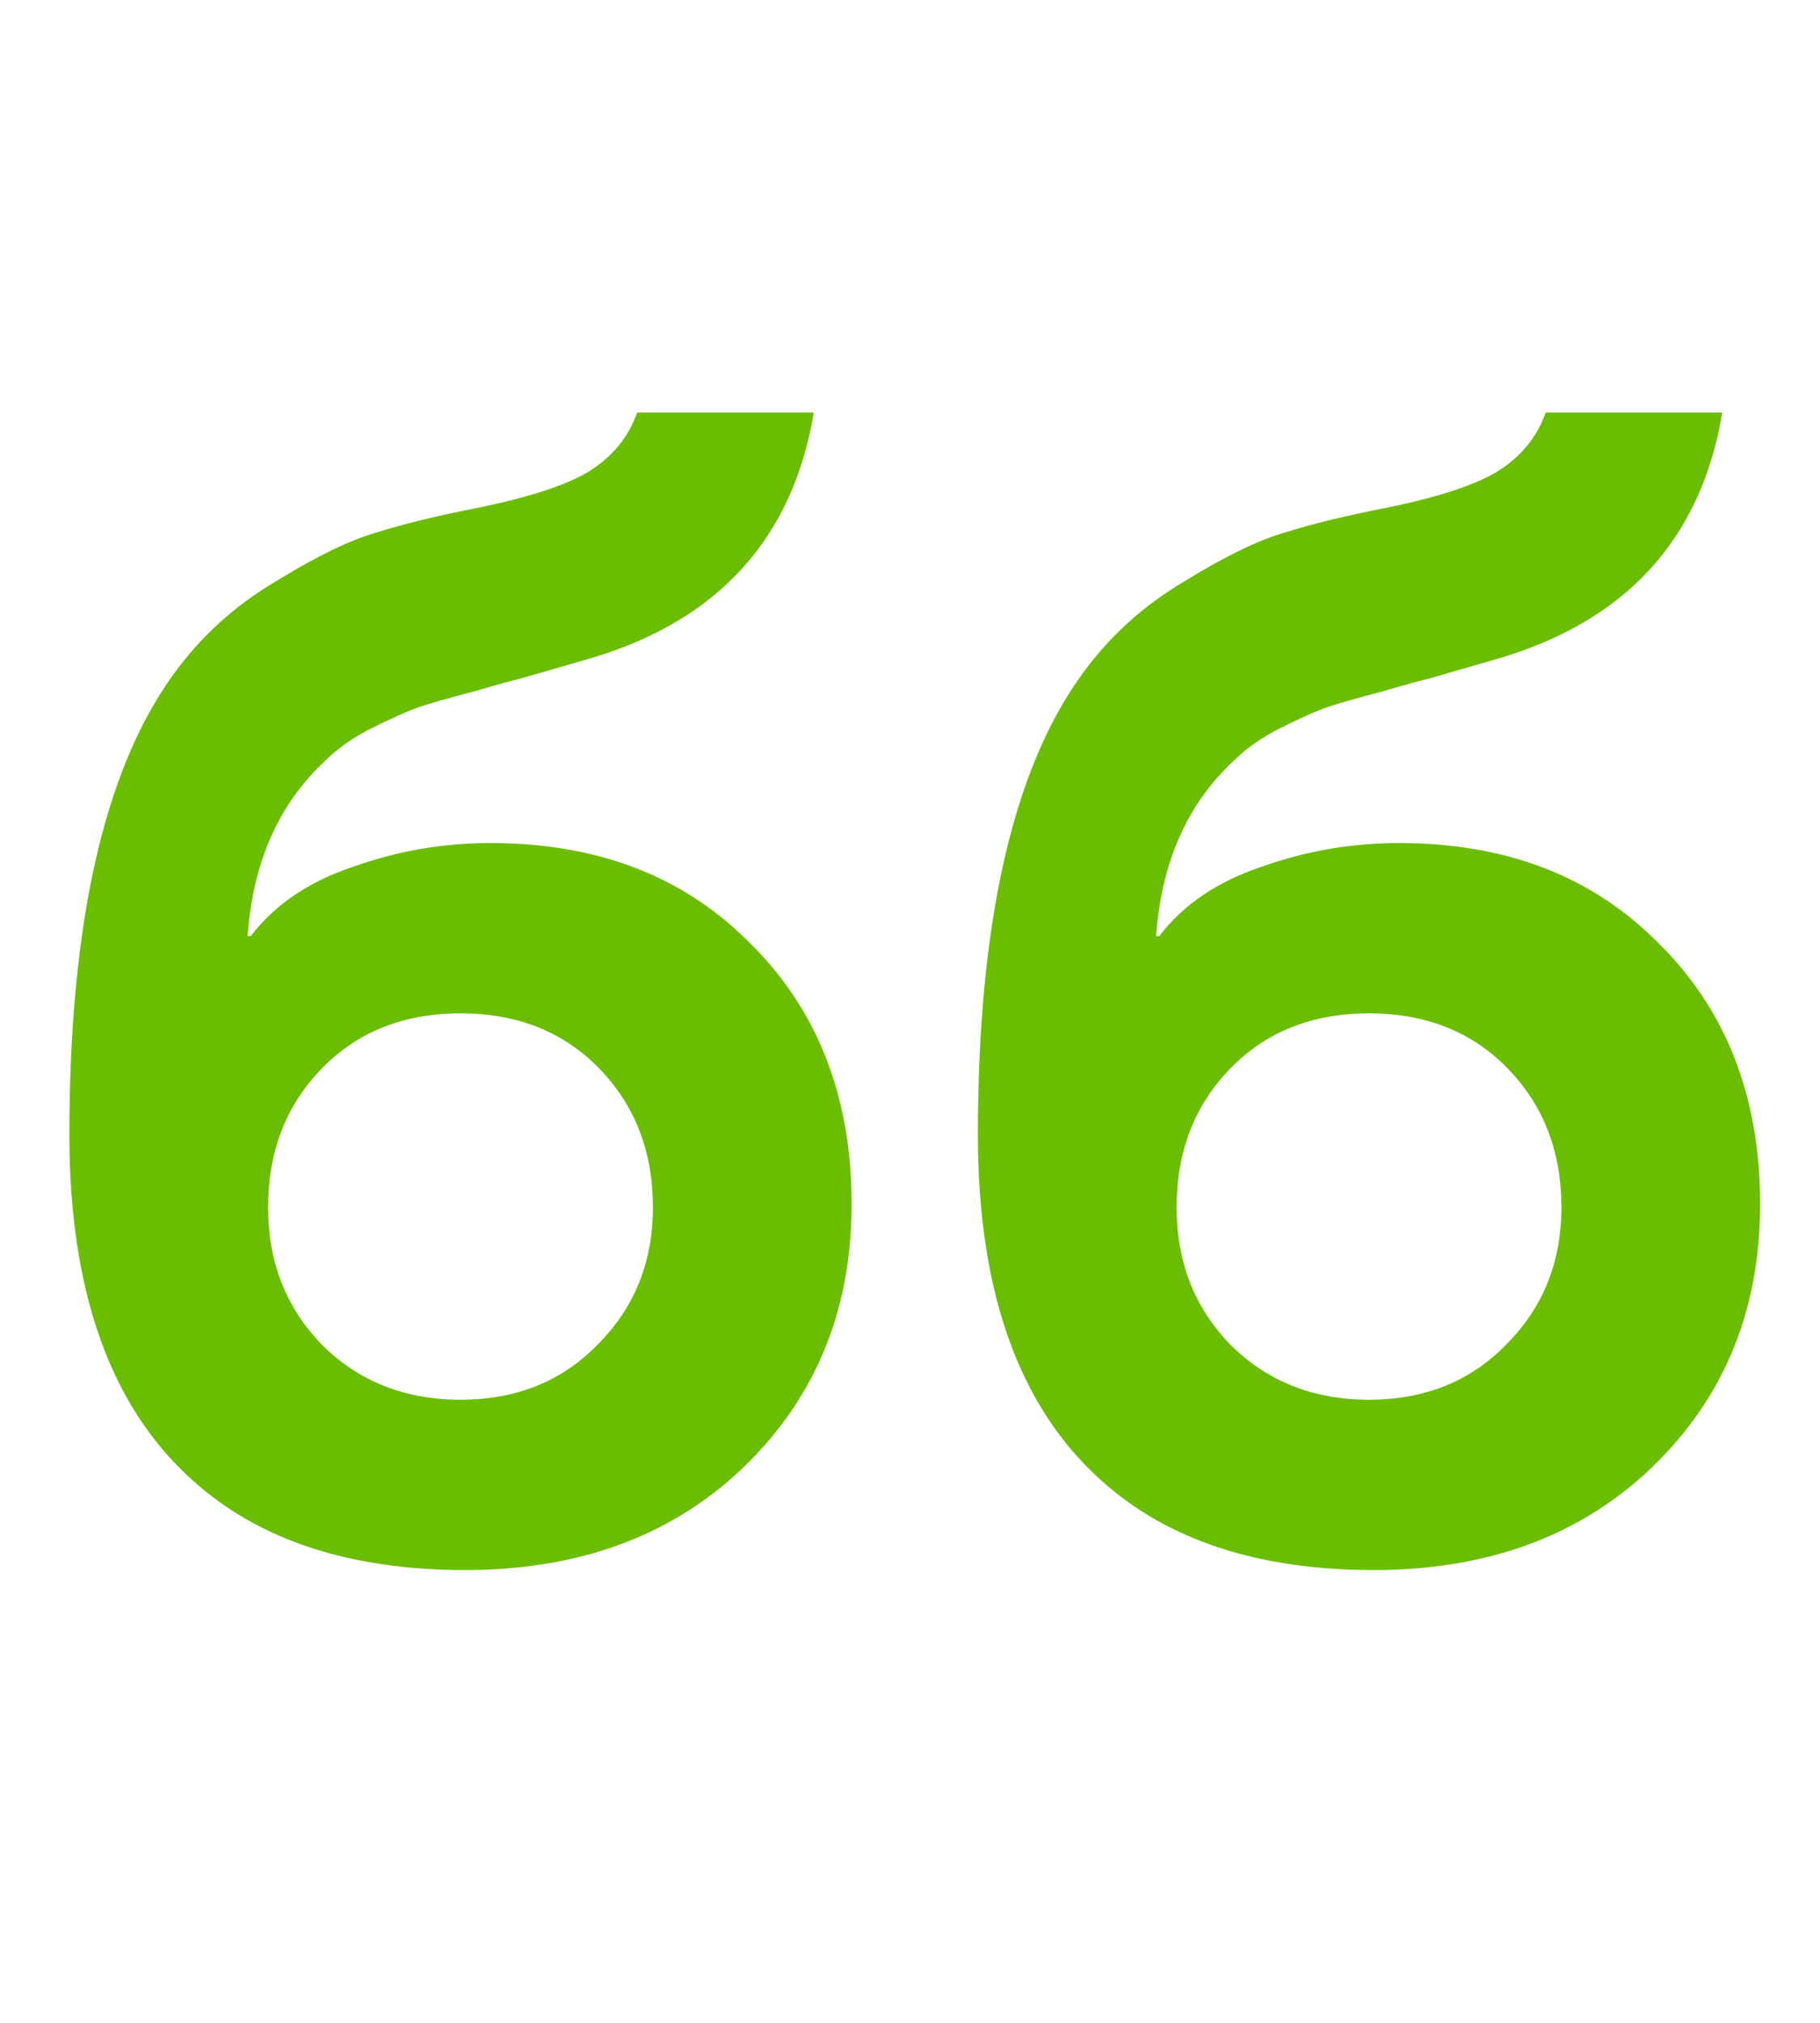<?xml version="1.0" encoding="UTF-8"?> <svg xmlns="http://www.w3.org/2000/svg" width="609" height="677" viewBox="0 0 609 677" fill="none"><path d="M213.196 138.047H272.3C265.264 180.264 240.285 207.705 197.365 220.37L173.618 227.23C171.858 227.582 166.757 228.989 158.314 231.452C150.222 233.563 144.066 235.322 139.844 236.729C135.974 238.136 130.873 240.423 124.54 243.589C118.208 246.756 112.931 250.45 108.709 254.671C93.229 269.095 84.61 288.621 82.851 313.247H83.906C91.998 302.693 103.432 294.953 118.208 290.028C132.984 284.751 148.287 282.112 164.119 282.112C199.3 282.112 227.796 292.843 249.608 314.303C273.179 336.819 284.965 366.371 284.965 402.959C284.965 439.547 272.124 469.626 246.442 493.197C222.871 514.658 192.615 525.388 155.675 525.388C116.976 525.388 86.545 515.361 64.381 495.308C36.94 470.682 23.219 432.159 23.219 379.739C23.219 309.026 34.829 257.662 58.048 225.647C67.195 212.982 78.629 202.604 92.35 194.512C106.07 186.069 117.328 180.616 126.123 178.153C134.919 175.338 146.528 172.524 160.952 169.71C177.839 166.191 189.977 162.146 197.365 157.572C205.104 152.647 210.382 146.138 213.196 138.047ZM107.653 449.925C119.967 462.238 135.446 468.395 154.092 468.395C172.738 468.395 188.042 462.238 200.003 449.925C212.316 437.612 218.473 422.308 218.473 404.014C218.473 385.368 212.492 369.889 200.531 357.575C188.569 345.262 173.09 339.105 154.092 339.105C135.094 339.105 119.615 345.262 107.653 357.575C95.692 369.889 89.711 385.368 89.711 404.014C89.711 422.308 95.692 437.612 107.653 449.925Z" fill="#6BBD01"></path><path d="M517.196 138.047H576.3C569.264 180.264 544.285 207.705 501.365 220.37L477.618 227.23C475.858 227.582 470.757 228.989 462.314 231.452C454.222 233.563 448.066 235.322 443.844 236.729C439.974 238.136 434.873 240.423 428.54 243.589C422.208 246.756 416.931 250.45 412.709 254.671C397.229 269.095 388.61 288.621 386.851 313.247H387.906C395.998 302.693 407.432 294.953 422.208 290.028C436.984 284.751 452.287 282.112 468.119 282.112C503.3 282.112 531.796 292.843 553.608 314.303C577.179 336.819 588.965 366.371 588.965 402.959C588.965 439.547 576.124 469.626 550.442 493.197C526.871 514.658 496.615 525.388 459.675 525.388C420.976 525.388 390.545 515.361 368.381 495.308C340.94 470.682 327.219 432.159 327.219 379.739C327.219 309.026 338.829 257.662 362.048 225.647C371.195 212.982 382.629 202.604 396.35 194.512C410.07 186.069 421.328 180.616 430.123 178.153C438.919 175.338 450.528 172.524 464.952 169.71C481.839 166.191 493.977 162.146 501.365 157.572C509.104 152.647 514.382 146.138 517.196 138.047ZM411.653 449.925C423.967 462.238 439.446 468.395 458.092 468.395C476.738 468.395 492.042 462.238 504.003 449.925C516.316 437.612 522.473 422.308 522.473 404.014C522.473 385.368 516.492 369.889 504.531 357.575C492.569 345.262 477.09 339.105 458.092 339.105C439.094 339.105 423.615 345.262 411.653 357.575C399.692 369.889 393.711 385.368 393.711 404.014C393.711 422.308 399.692 437.612 411.653 449.925Z" fill="#6BBD01"></path></svg> 